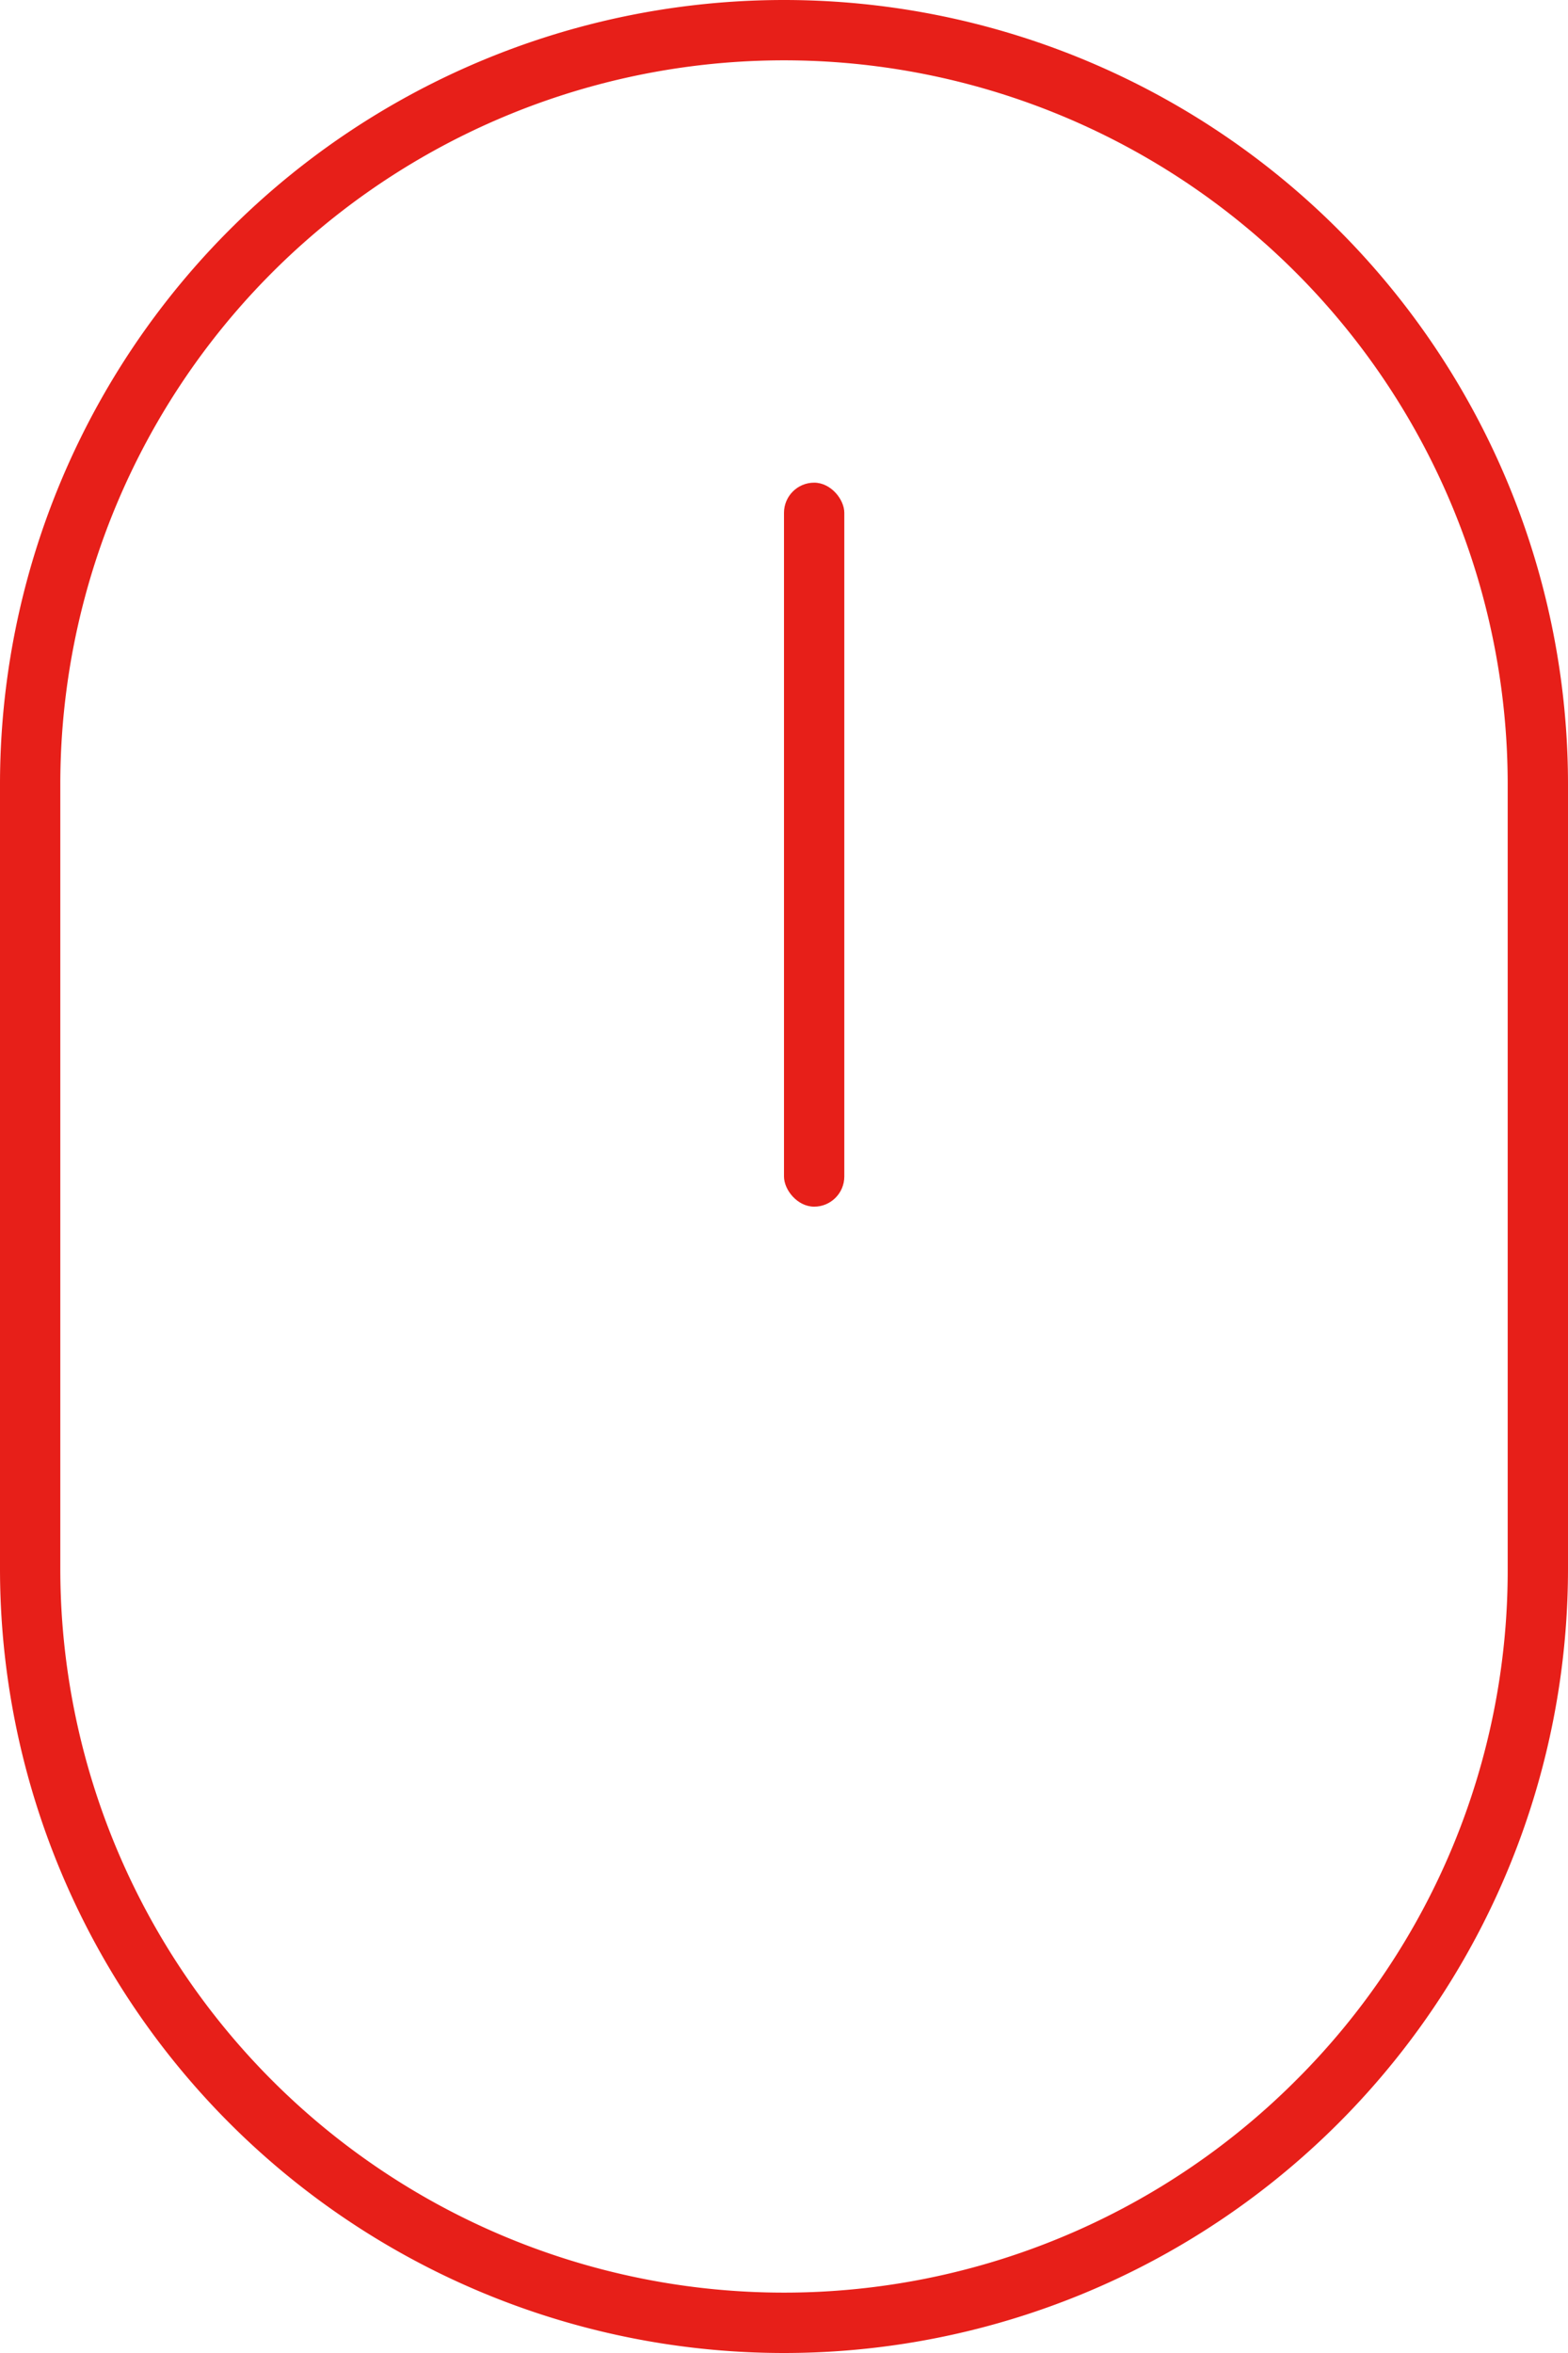 <svg xmlns="http://www.w3.org/2000/svg" width="26" height="39" viewBox="0 0 26 39">
  <g id="组_3515" data-name="组 3515" transform="translate(-382 -1909)">
    <path id="矩形_1415" data-name="矩形 1415" d="M13,1A12,12,0,0,0,1,13V26a12,12,0,0,0,20.485,8.485A11.921,11.921,0,0,0,25,26V13A12,12,0,0,0,13,1m0-1A13,13,0,0,1,26,13V26A13,13,0,0,1,0,26V13A13,13,0,0,1,13,0Z" transform="translate(382 1909)" fill="#e71f19"/>
    <rect id="矩形_1416" data-name="矩形 1416" width="1" height="12" rx="0.5" transform="translate(395 1917)" fill="#e71f19"/>
  </g>
</svg>
